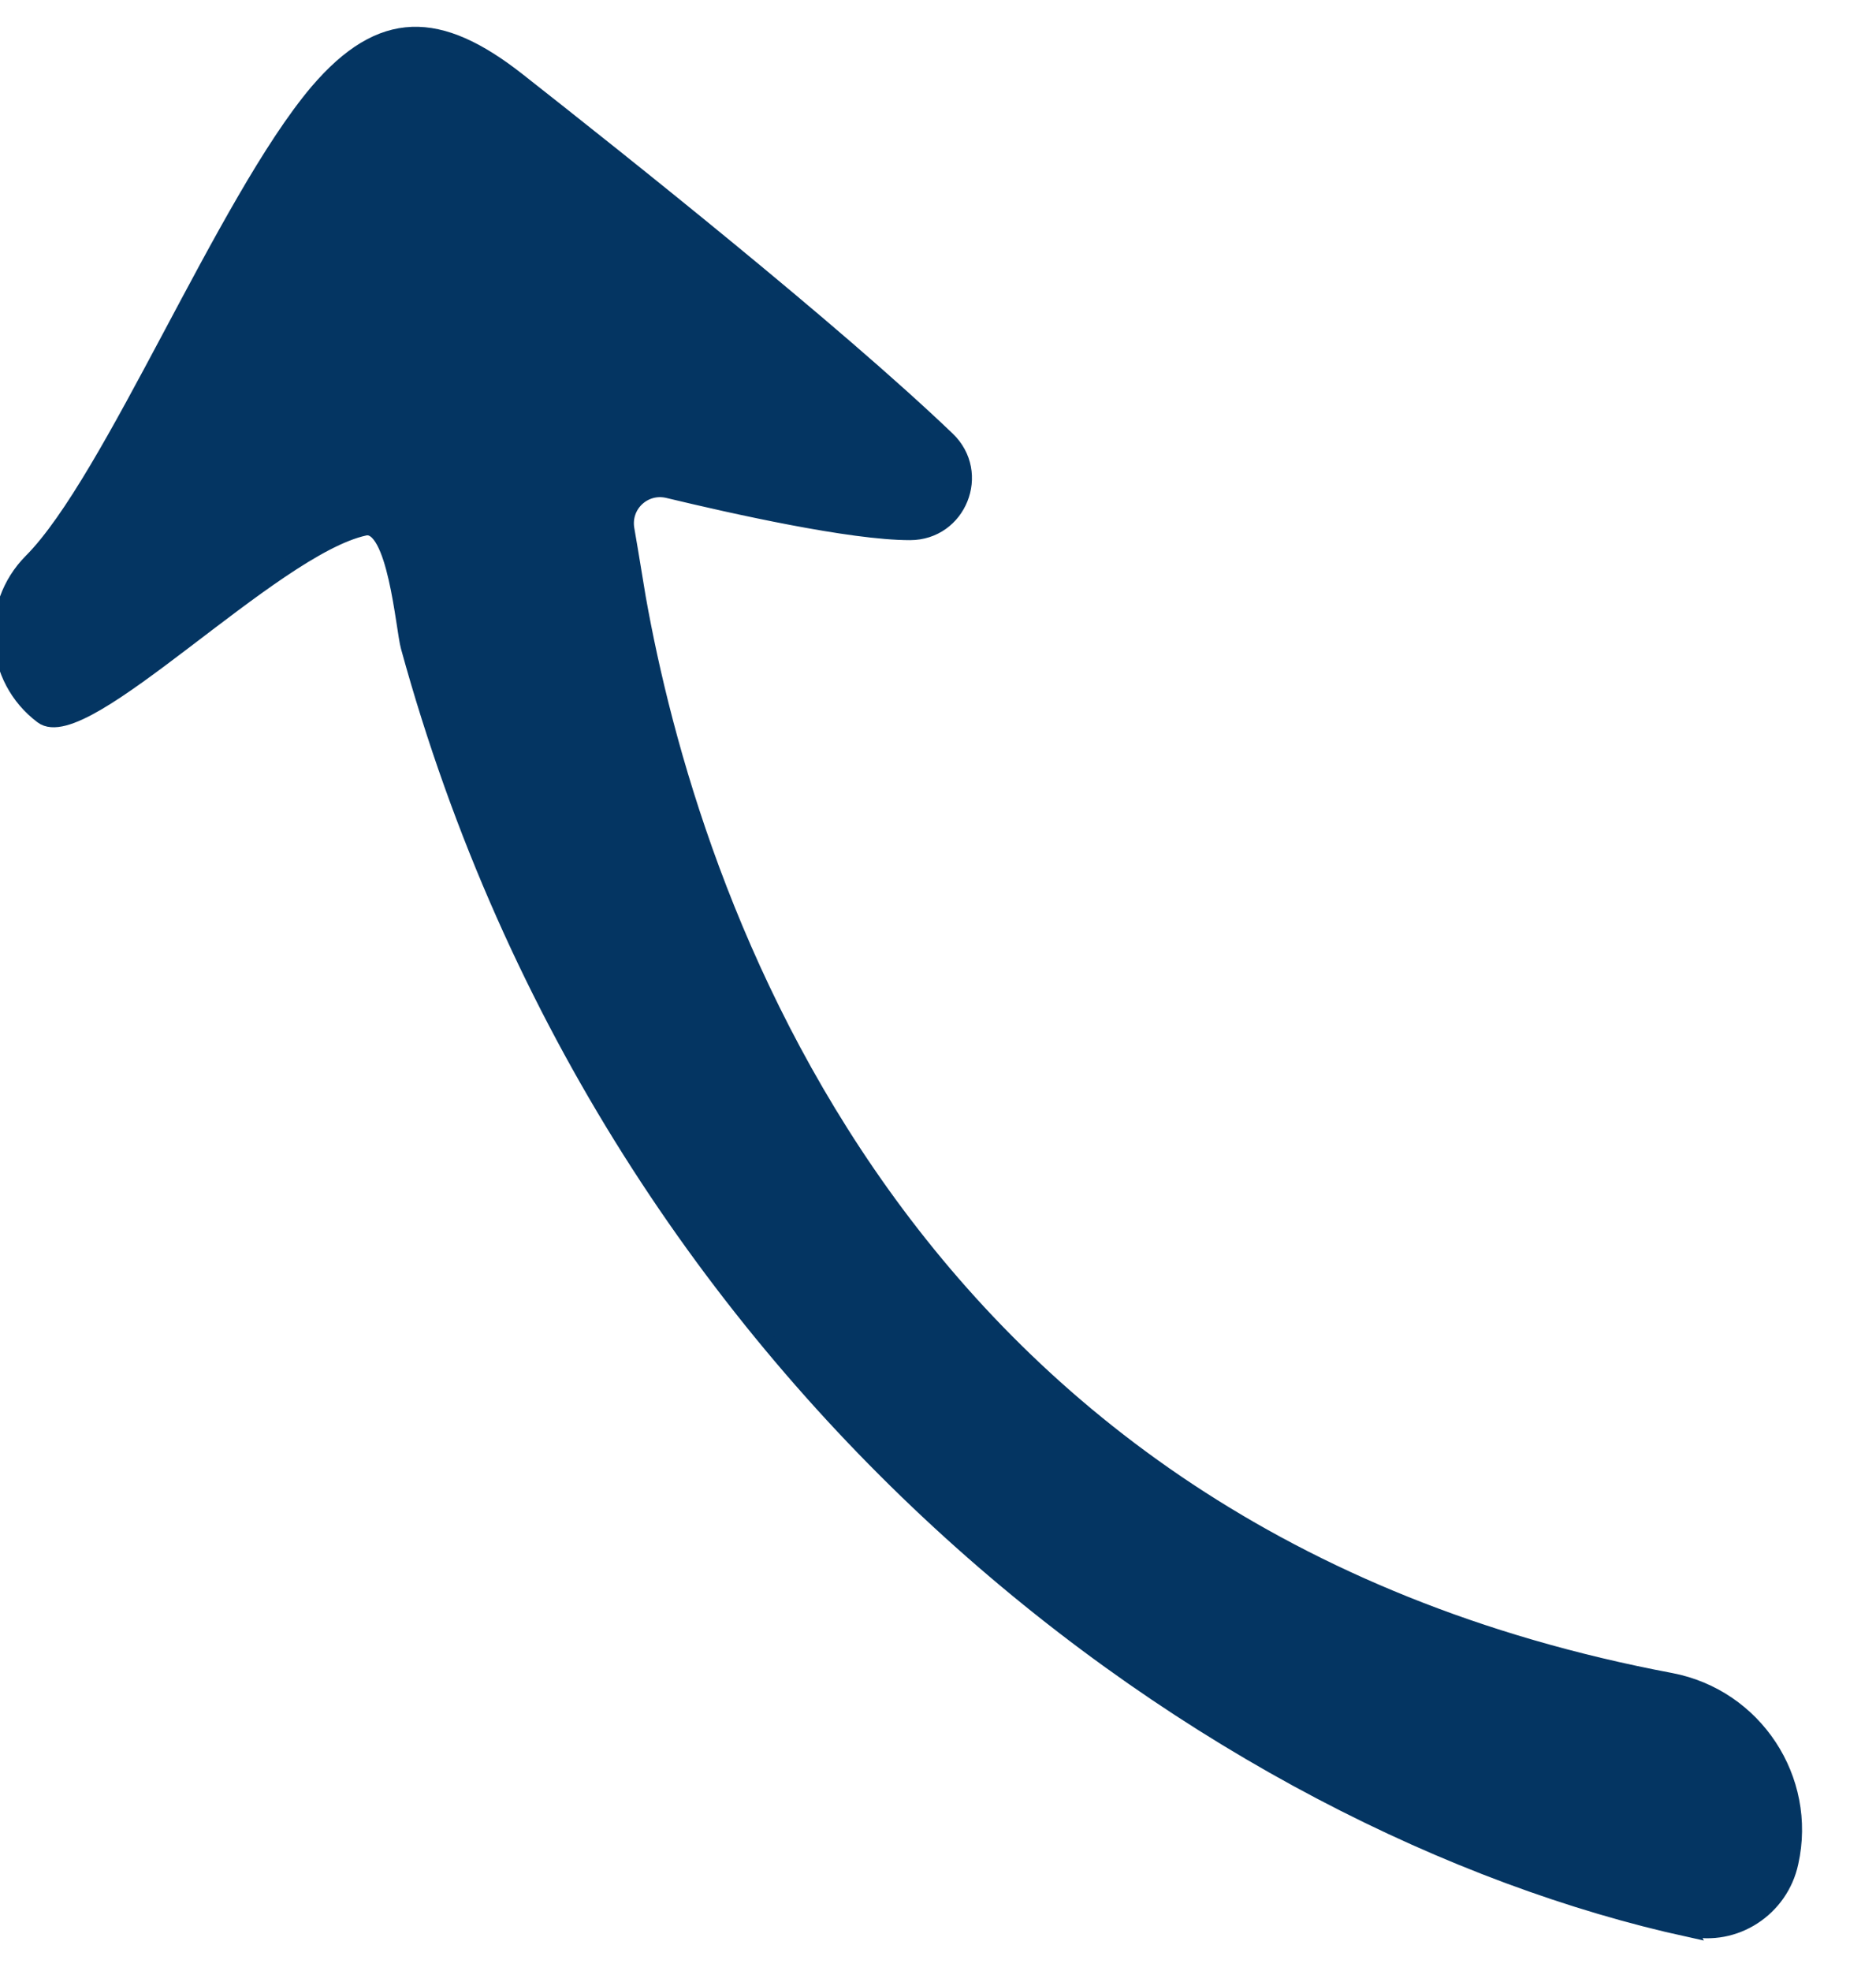 <svg width="20" height="21" viewBox="0 0 20 21" fill="none" xmlns="http://www.w3.org/2000/svg">
<path d="M18.011 20.56C13.008 19.467 6.555 14.917 4.352 6.891C4.299 6.704 4.213 5.557 3.888 5.627C2.901 5.84 0.896 7.973 0.448 7.632C-0.085 7.232 -0.139 6.453 0.331 5.979C1.189 5.12 2.389 2.149 3.381 0.976C4.069 0.171 4.683 0.197 5.515 0.848C6.635 1.728 8.891 3.52 10.101 4.677C10.48 5.04 10.224 5.675 9.701 5.675C9.072 5.675 7.829 5.397 7.12 5.227C6.869 5.168 6.64 5.381 6.683 5.637C6.736 5.941 6.789 6.277 6.805 6.368C7.36 9.488 9.52 16.341 17.813 17.904C18.709 18.075 19.291 18.955 19.093 19.845C18.987 20.341 18.496 20.661 18.005 20.549L18.011 20.56Z" fill="#043562" stroke="#043562" stroke-width="0.16" stroke-miterlimit="10"/>
</svg>

